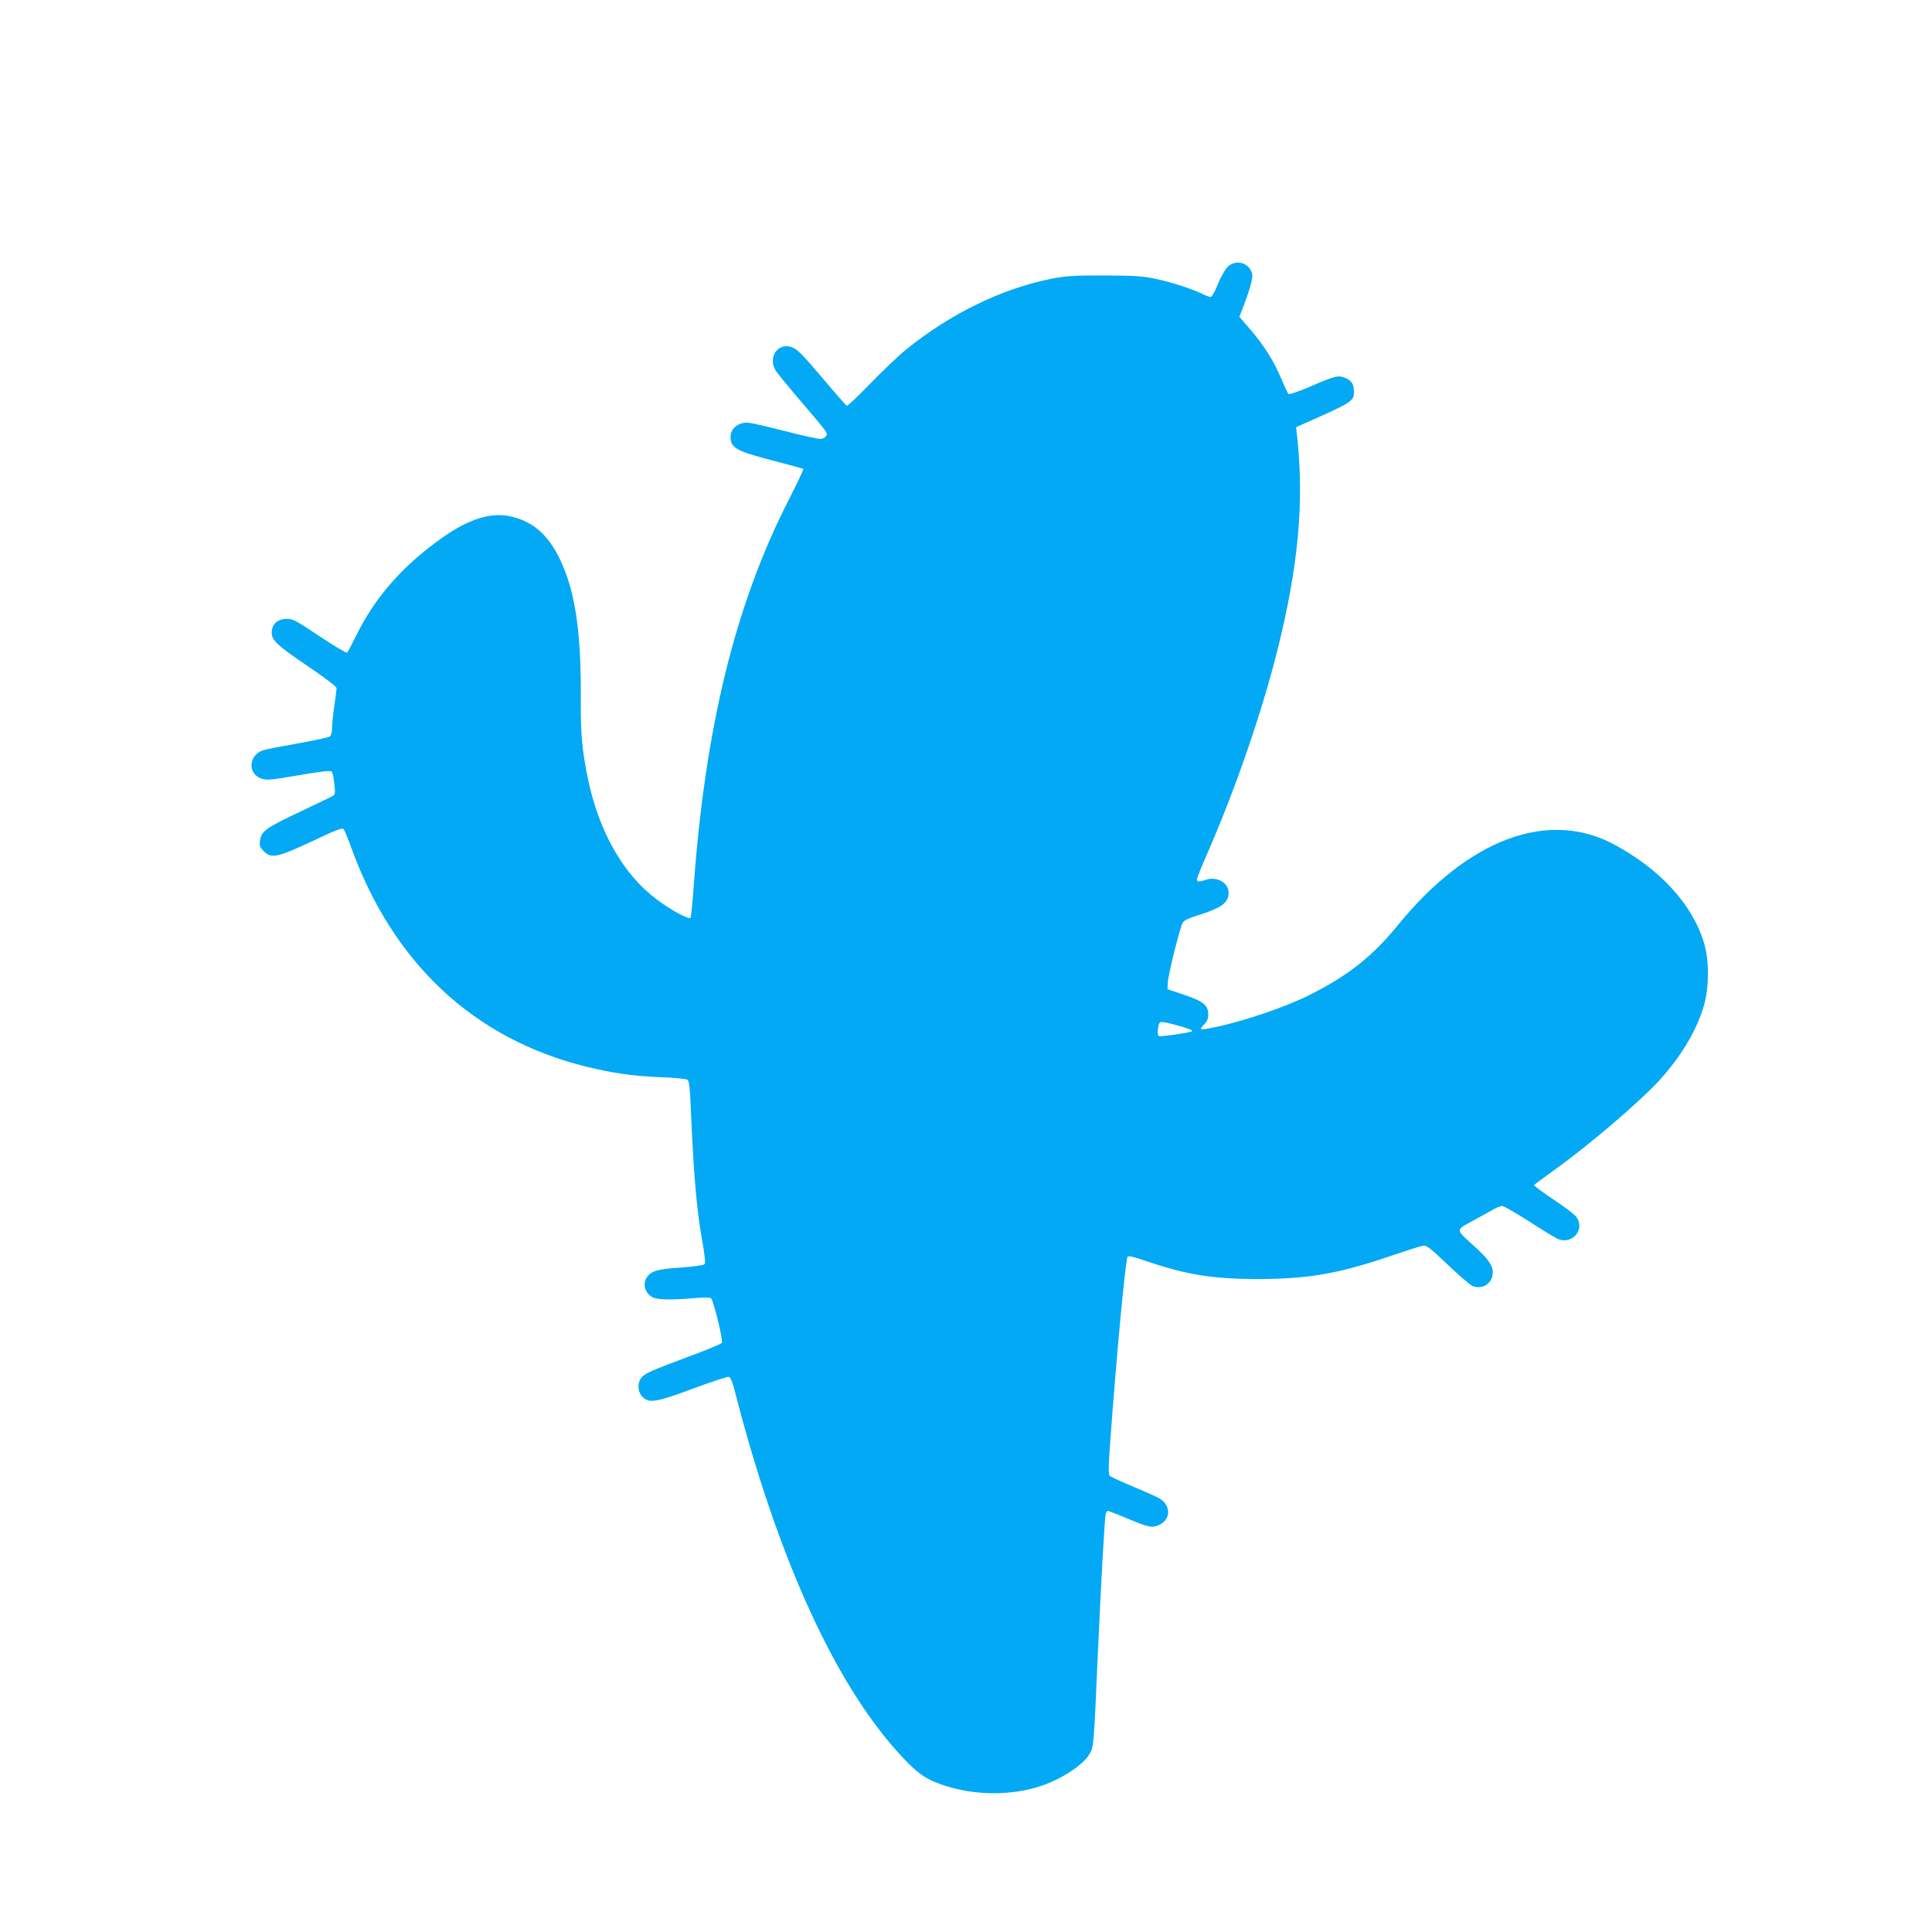 <?xml version="1.0" standalone="no"?>
<!DOCTYPE svg PUBLIC "-//W3C//DTD SVG 20010904//EN"
 "http://www.w3.org/TR/2001/REC-SVG-20010904/DTD/svg10.dtd">
<svg version="1.0" xmlns="http://www.w3.org/2000/svg"
 width="1280pt" height="1280pt" viewBox="0 0 1280 1280"
 preserveAspectRatio="xMidYMid meet">
<g transform="translate(0,1280) scale(0.1,-0.1)"
fill="#03a9f4" stroke="none">
<path d="M8132 11031 c-16 -17 -44 -66 -62 -111 -18 -45 -39 -84 -46 -87 -6
-2 -31 6 -55 18 -68 34 -196 76 -310 101 -91 19 -134 22 -344 23 -213 0 -253
-3 -355 -23 -327 -66 -666 -232 -957 -468 -51 -41 -157 -143 -237 -225 -80
-83 -150 -149 -155 -147 -5 1 -67 71 -136 153 -165 195 -192 222 -232 236 -91
30 -157 -70 -104 -156 10 -16 83 -106 162 -198 188 -221 185 -216 172 -236 -5
-9 -21 -17 -34 -19 -14 -2 -121 22 -239 52 -118 31 -230 56 -248 56 -65 0
-112 -40 -112 -95 0 -72 39 -94 275 -155 110 -29 203 -54 207 -56 4 -2 -40
-95 -97 -207 -352 -687 -553 -1504 -629 -2559 -8 -109 -17 -202 -21 -208 -9
-15 -130 50 -224 121 -222 166 -382 448 -455 796 -40 194 -49 294 -48 528 3
452 -37 719 -139 931 -78 163 -183 253 -332 284 -128 26 -271 -19 -442 -139
-261 -183 -448 -394 -572 -646 -30 -60 -58 -114 -63 -119 -4 -4 -85 43 -182
108 -158 106 -177 116 -218 116 -62 -1 -100 -35 -100 -92 0 -50 39 -86 234
-218 124 -84 196 -139 196 -150 0 -9 -7 -61 -15 -116 -8 -54 -15 -120 -15
-145 0 -27 -6 -51 -14 -58 -7 -6 -103 -27 -211 -46 -109 -19 -212 -39 -230
-45 -101 -33 -106 -161 -8 -190 32 -10 70 -6 243 24 138 24 208 32 216 25 7
-5 15 -42 19 -81 7 -63 5 -72 -11 -82 -11 -6 -107 -52 -214 -103 -227 -107
-259 -130 -267 -190 -5 -37 -2 -45 26 -74 49 -49 90 -40 322 69 150 71 196 89
205 79 6 -6 28 -59 49 -117 278 -771 813 -1271 1555 -1456 184 -45 317 -64
503 -71 90 -3 163 -11 172 -17 12 -9 17 -62 25 -261 16 -365 36 -599 69 -785
22 -125 26 -168 18 -176 -7 -7 -77 -16 -158 -22 -153 -10 -194 -22 -223 -64
-30 -43 -14 -103 34 -131 31 -19 130 -21 285 -7 50 4 97 4 105 0 15 -9 81
-274 73 -296 -2 -7 -104 -49 -226 -94 -252 -94 -289 -111 -311 -142 -25 -36
-20 -91 10 -122 45 -45 91 -37 338 55 119 44 224 79 234 77 12 -2 23 -29 40
-93 286 -1118 676 -1968 1114 -2430 99 -105 146 -138 247 -175 211 -77 471
-81 675 -10 132 45 273 138 313 207 30 51 29 41 58 698 20 450 44 864 50 893
3 12 9 22 14 22 5 0 58 -20 117 -45 149 -63 175 -69 217 -51 84 34 89 128 11
177 -18 11 -97 47 -175 79 -79 33 -149 65 -156 72 -10 11 -10 51 2 218 41 568
102 1221 116 1235 6 6 48 -4 117 -28 272 -93 446 -121 752 -121 329 1 529 36
865 150 105 36 204 68 220 70 27 5 42 -7 168 -126 75 -72 149 -135 164 -141
67 -25 133 20 133 91 0 48 -34 95 -134 184 -112 101 -112 96 -9 152 49 26 109
60 136 75 26 16 57 29 69 29 11 0 93 -47 182 -104 89 -58 174 -110 191 -116
95 -36 178 66 119 147 -11 16 -79 68 -152 116 -73 48 -130 92 -128 96 3 4 63
49 133 99 234 167 580 463 709 608 141 158 241 331 285 489 32 115 33 289 1
399 -74 257 -284 490 -592 658 -439 240 -972 42 -1441 -534 -167 -205 -330
-334 -589 -463 -153 -77 -431 -171 -618 -210 -106 -22 -111 -21 -77 15 23 24
30 40 30 70 0 60 -34 87 -162 130 l-108 36 2 42 c2 55 81 370 99 399 10 16 42
31 107 51 153 48 197 82 197 149 0 65 -80 109 -151 84 -43 -15 -59 -14 -59 3
0 8 32 88 71 177 188 431 361 936 463 1344 138 554 177 977 130 1412 l-7 63
54 24 c323 143 329 147 329 213 0 48 -16 72 -57 89 -46 20 -68 14 -232 -57
-77 -33 -140 -54 -145 -49 -4 4 -27 53 -50 107 -51 119 -110 212 -204 322
l-71 82 26 67 c46 120 65 191 59 218 -19 75 -109 99 -164 45z m-298 -5034 c53
-16 73 -26 61 -31 -28 -10 -208 -36 -217 -30 -10 6 -10 39 -1 73 5 20 10 23
42 17 20 -3 71 -16 115 -29z"/>
</g>
</svg>
